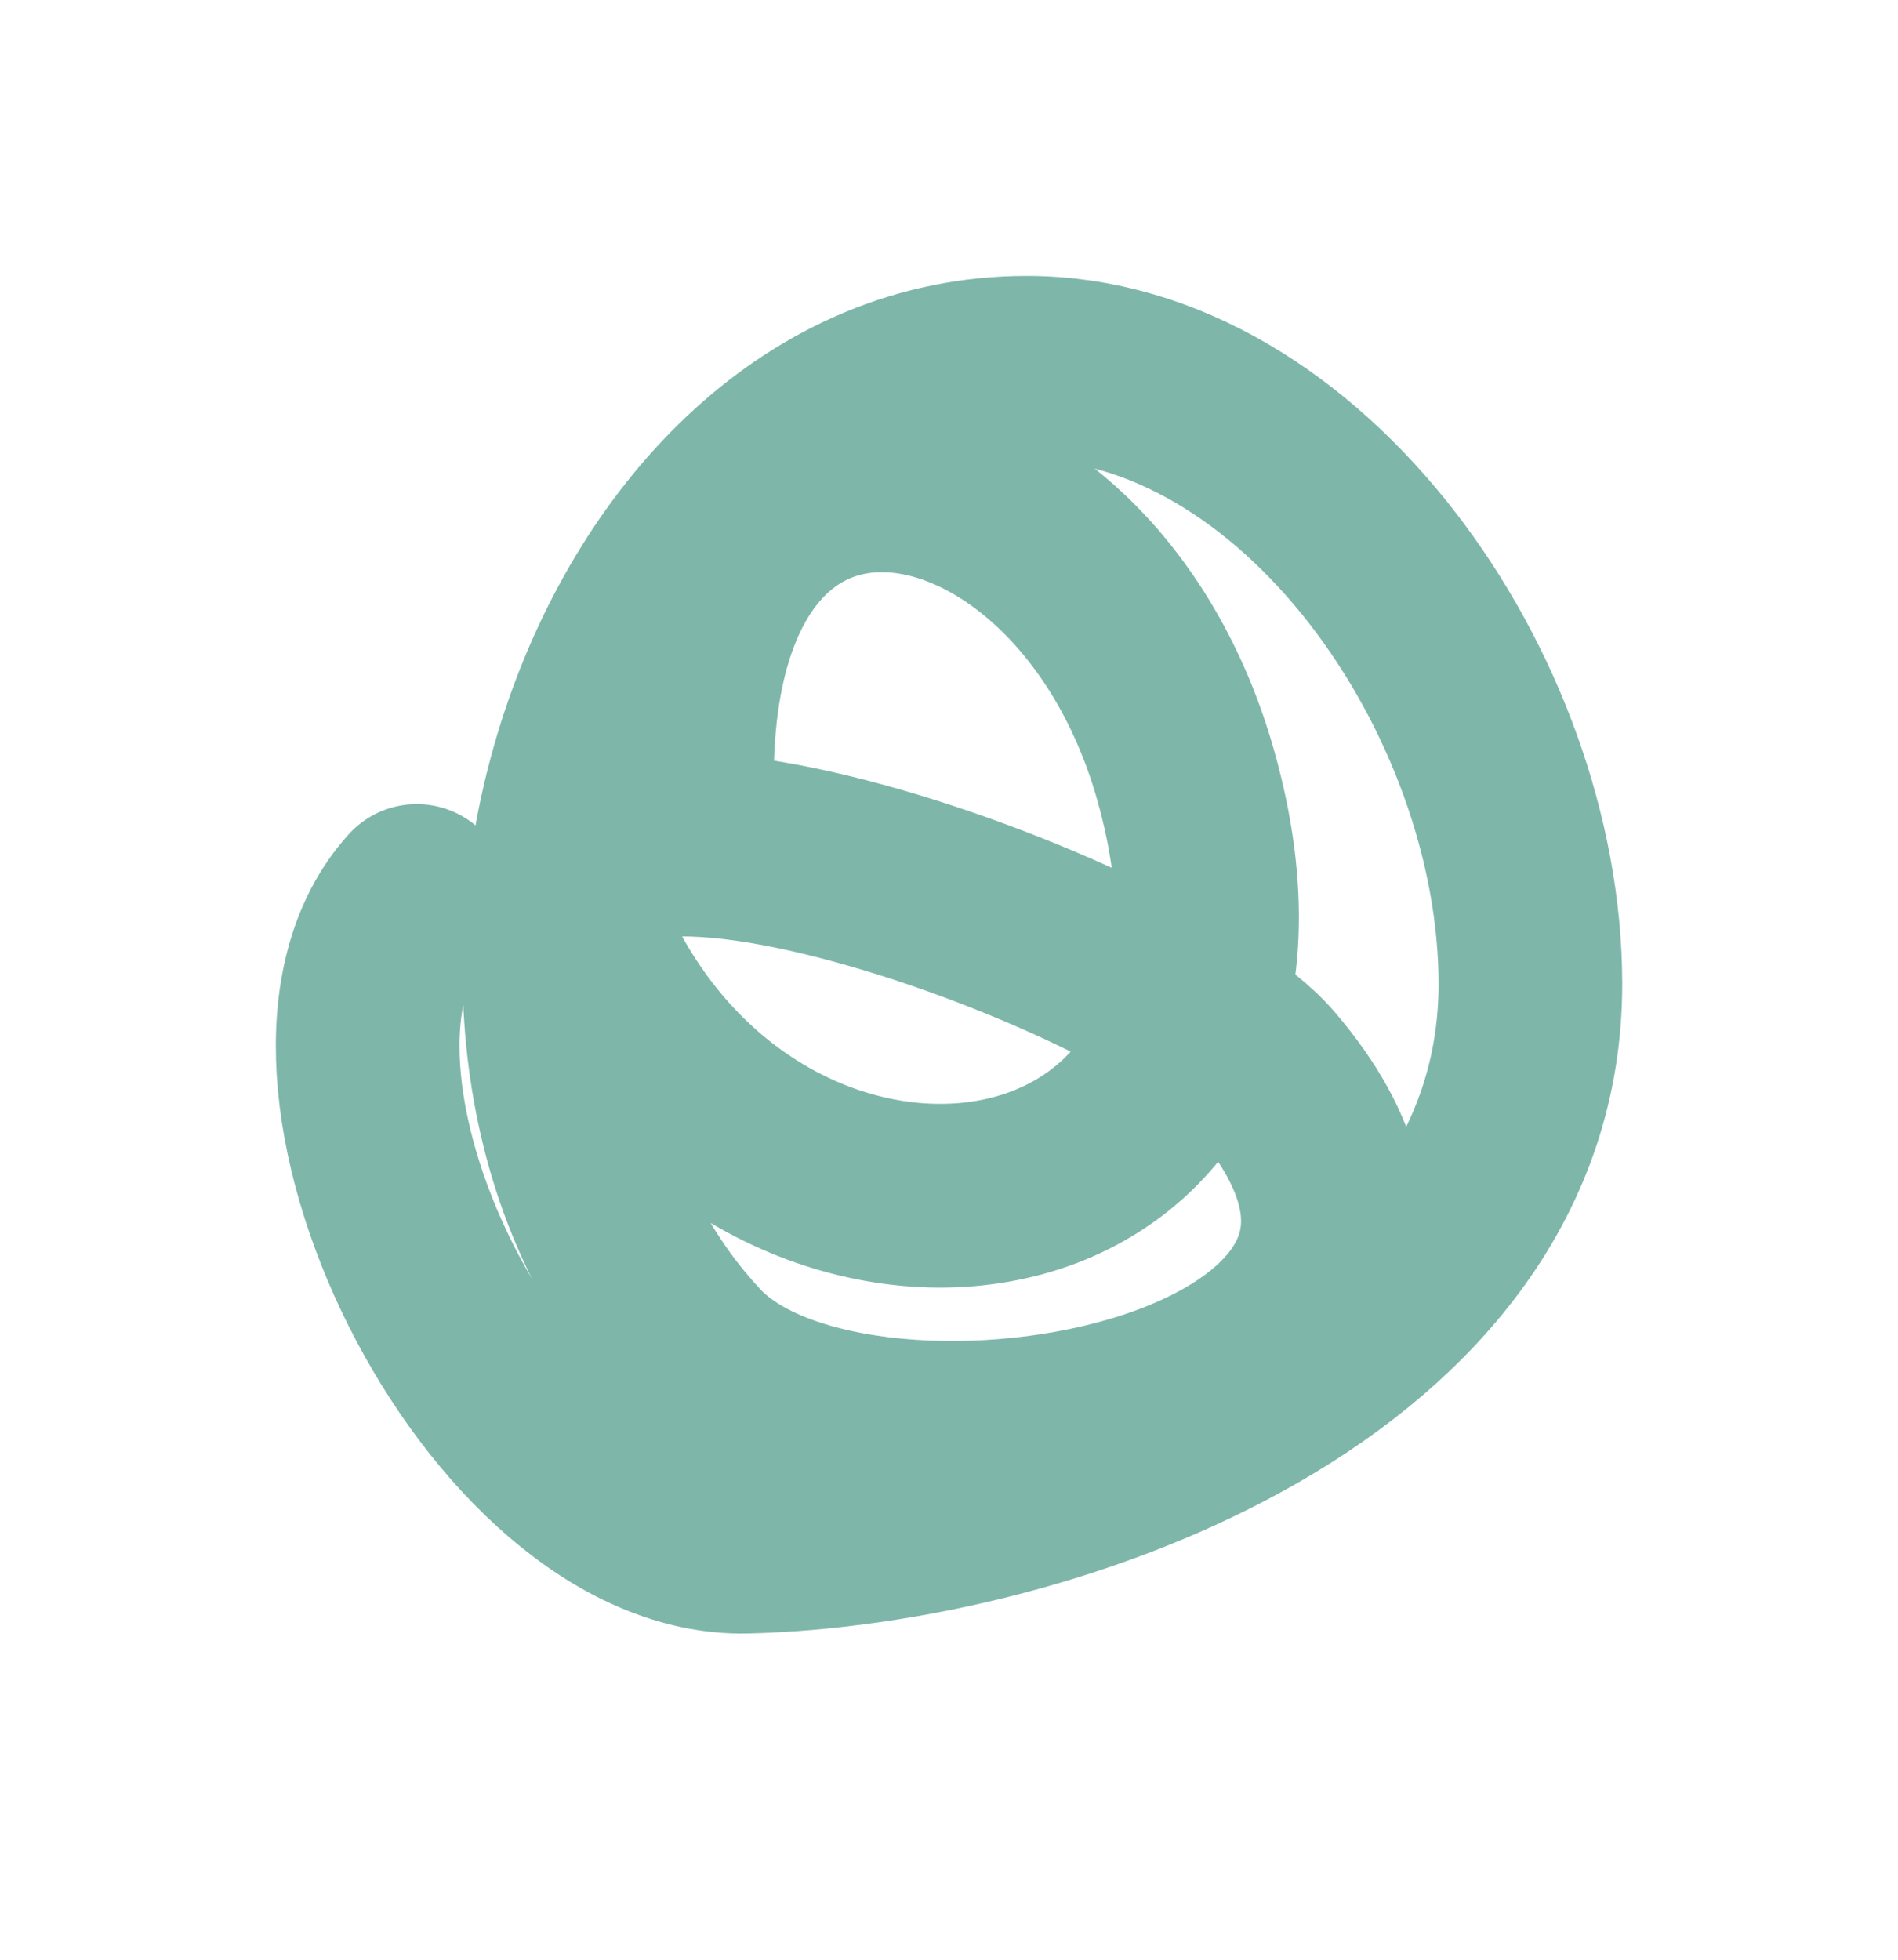 <?xml version="1.0" encoding="UTF-8"?> <svg xmlns="http://www.w3.org/2000/svg" width="31" height="32" viewBox="0 0 31 32" fill="none"> <path d="M11.138 12.714C11.138 5.674 17.712 6.805 19.366 12.66C21.522 20.293 13.112 21.729 9.887 16.121C7.065 11.214 18.727 15.234 20.665 17.506C25.297 22.932 14.043 24.975 11.331 22.085C6.447 16.881 9.955 6.005 16.768 6.005C21.274 6.005 24.996 11.346 24.996 16.068C24.996 22.277 17.185 25.047 12.197 25.173C8.142 25.275 4.29 17.416 6.807 14.63" stroke="#7EB7AA" stroke-width="3" stroke-linecap="round"></path> </svg> 